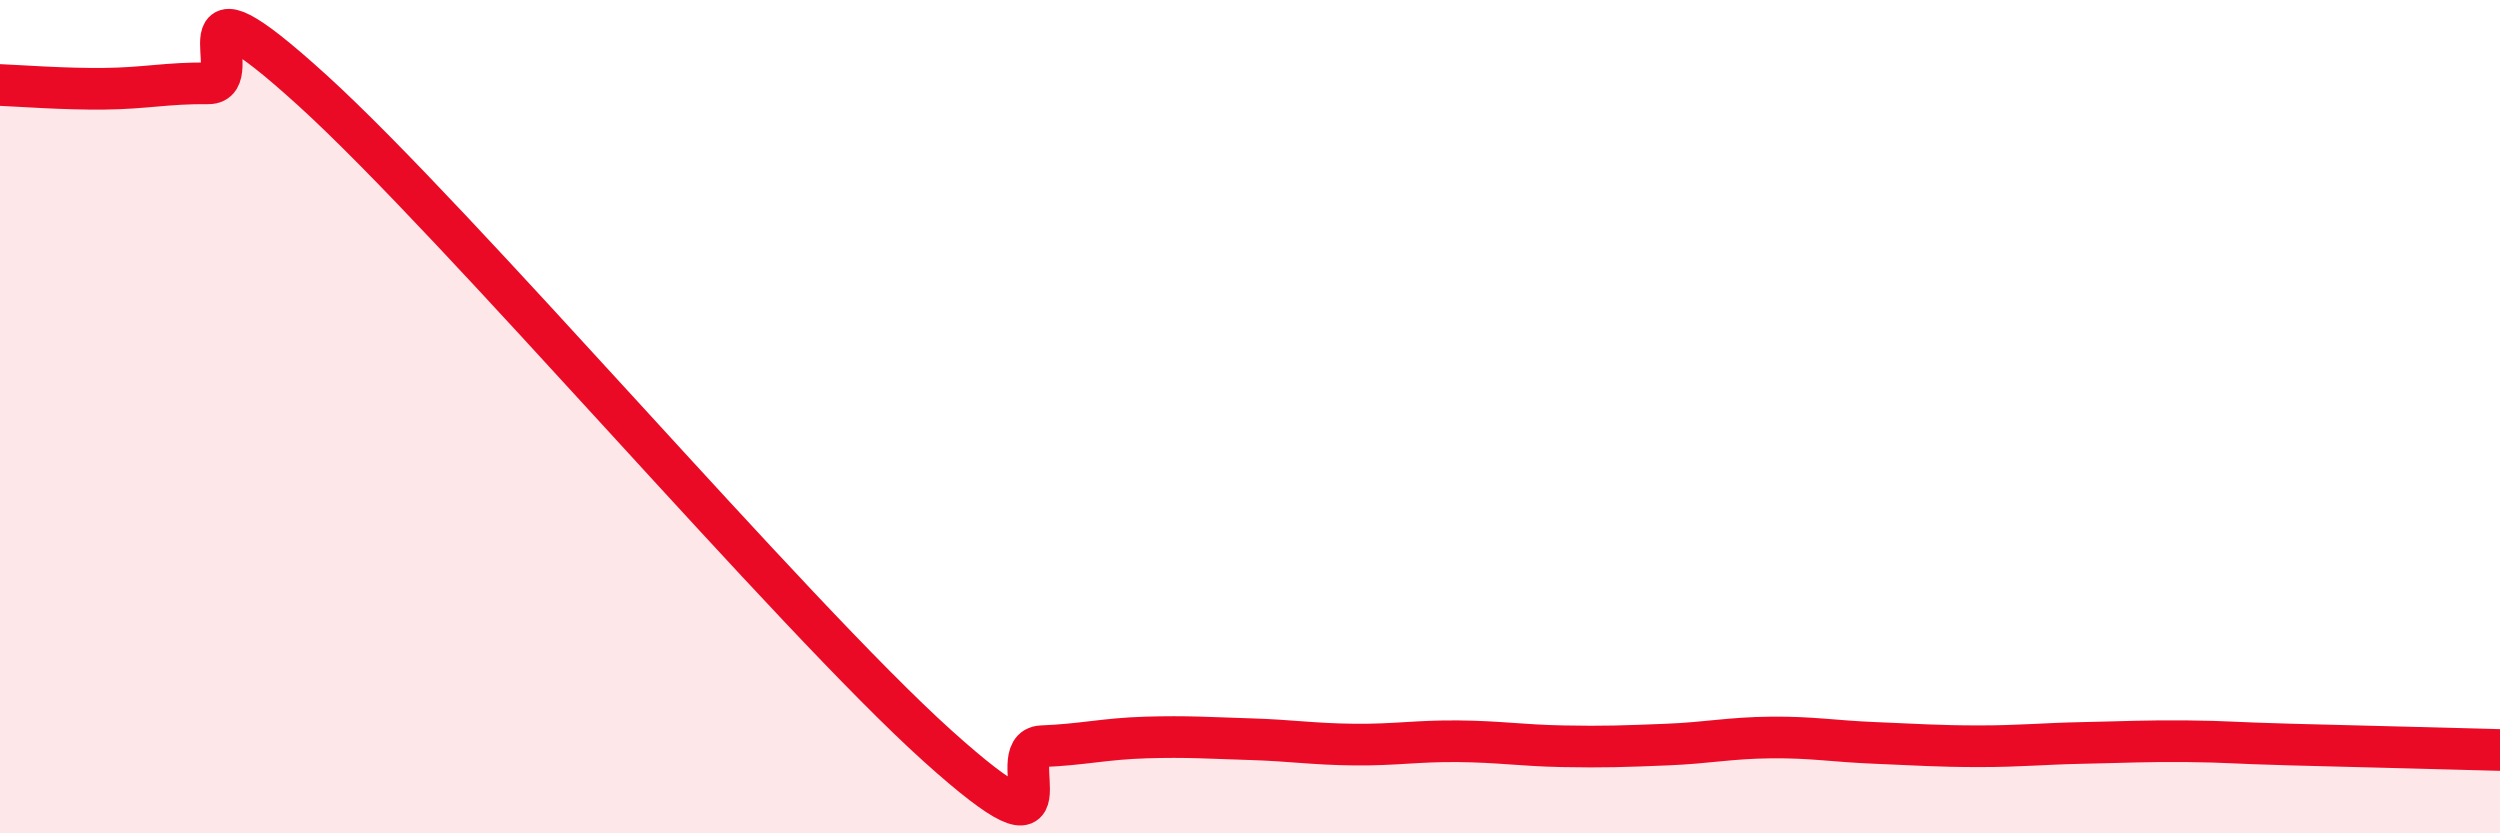 
    <svg width="60" height="20" viewBox="0 0 60 20" xmlns="http://www.w3.org/2000/svg">
      <path
        d="M 0,2.04 C 0.5,2.06 1.5,2.14 2.5,2.13 C 3.5,2.12 4,1.99 5,2 C 6,2.01 4,-1.01 7.5,2.17 C 11,5.35 19,14.75 22.5,17.9 C 26,21.05 24,17.95 25,17.91 C 26,17.87 26.5,17.73 27.5,17.7 C 28.5,17.67 29,17.71 30,17.74 C 31,17.77 31.5,17.86 32.5,17.87 C 33.5,17.88 34,17.78 35,17.79 C 36,17.8 36.5,17.89 37.5,17.91 C 38.5,17.93 39,17.91 40,17.87 C 41,17.83 41.5,17.71 42.5,17.7 C 43.5,17.69 44,17.79 45,17.83 C 46,17.87 46.5,17.91 47.5,17.91 C 48.5,17.91 49,17.85 50,17.83 C 51,17.81 51.5,17.78 52.5,17.79 C 53.5,17.8 53.5,17.83 55,17.87 C 56.5,17.91 59,17.97 60,18L60 20L0 20Z"
        fill="#EB0A25"
        opacity="0.1"
        stroke-linecap="round"
        stroke-linejoin="round"
      />
      <path
        d="M 0,2.04 C 0.5,2.06 1.5,2.14 2.5,2.13 C 3.5,2.12 4,1.99 5,2 C 6,2.01 4,-1.01 7.5,2.17 C 11,5.35 19,14.75 22.5,17.9 C 26,21.05 24,17.95 25,17.91 C 26,17.87 26.5,17.73 27.5,17.7 C 28.5,17.67 29,17.71 30,17.74 C 31,17.77 31.5,17.86 32.5,17.87 C 33.5,17.88 34,17.78 35,17.79 C 36,17.8 36.5,17.89 37.5,17.91 C 38.5,17.93 39,17.91 40,17.87 C 41,17.83 41.5,17.71 42.5,17.7 C 43.5,17.69 44,17.79 45,17.83 C 46,17.87 46.5,17.91 47.5,17.91 C 48.5,17.91 49,17.85 50,17.83 C 51,17.81 51.5,17.78 52.5,17.79 C 53.5,17.8 53.5,17.83 55,17.87 C 56.5,17.91 59,17.97 60,18"
        stroke="#EB0A25"
        stroke-width="1"
        fill="none"
        stroke-linecap="round"
        stroke-linejoin="round"
      />
    </svg>
  